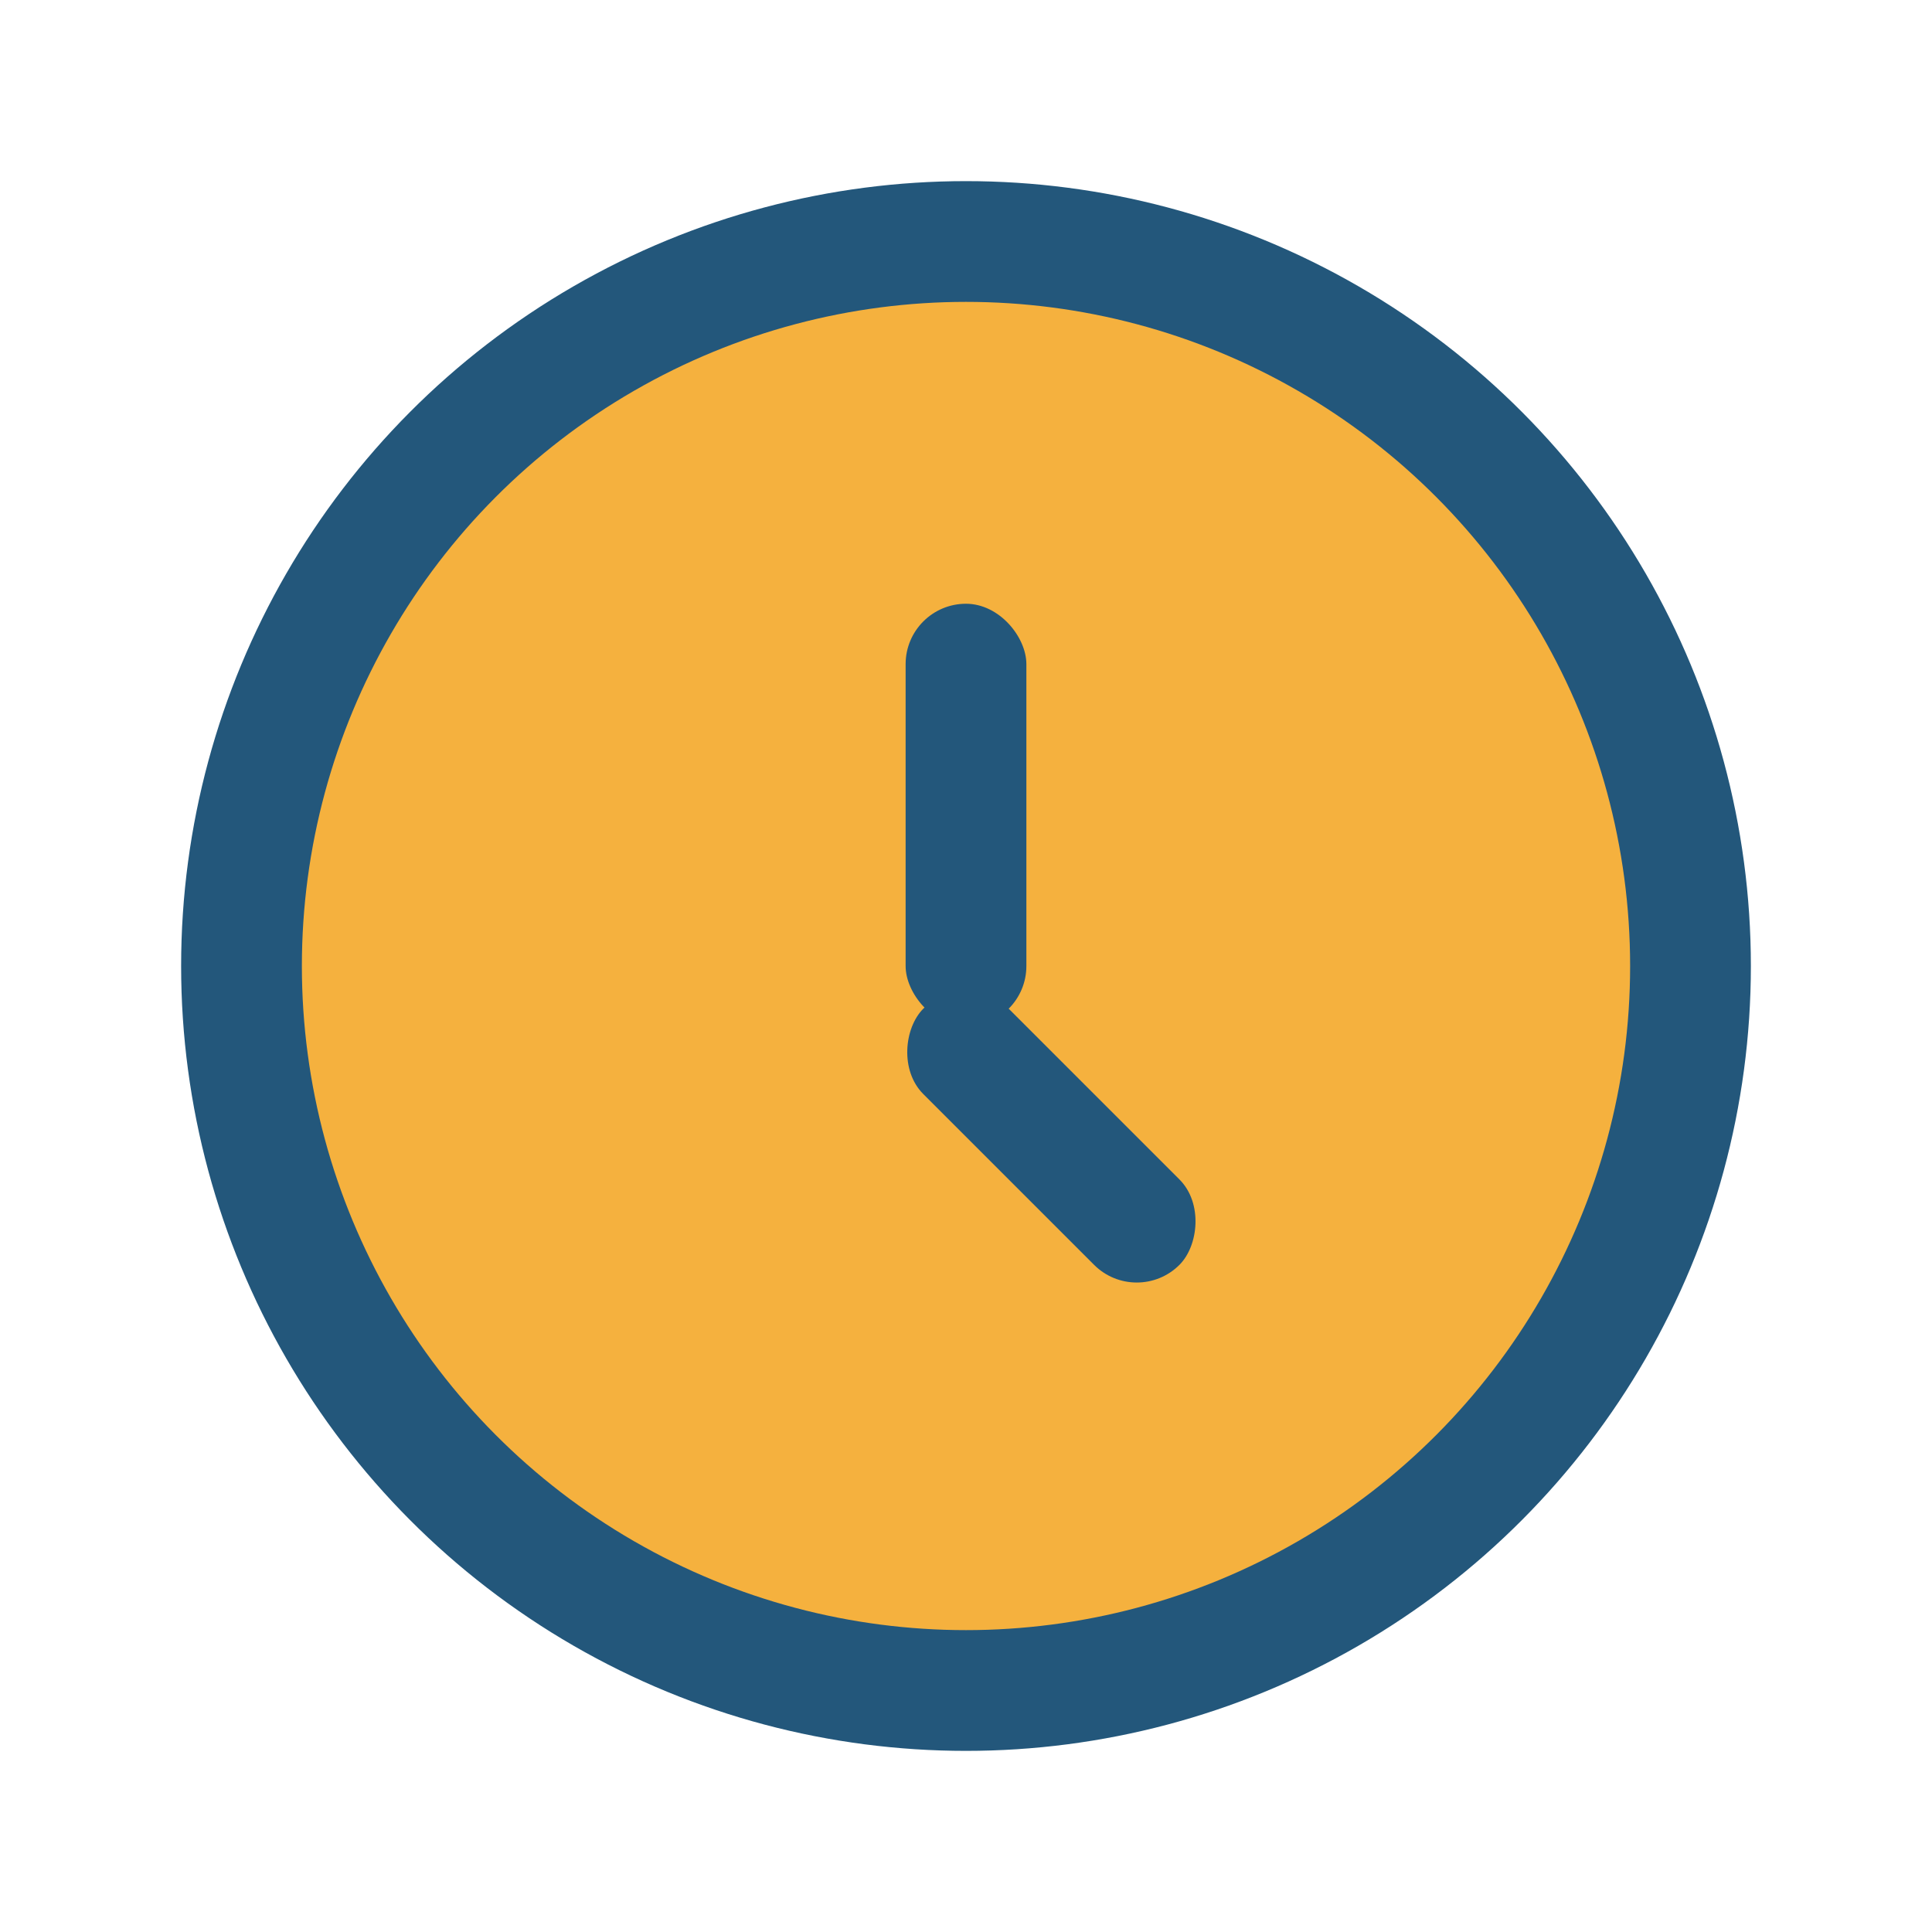 <?xml version="1.0" encoding="UTF-8"?>
<svg xmlns="http://www.w3.org/2000/svg" width="32" height="32" viewBox="0 0 32 32"><circle cx="16" cy="16" r="12" fill="#F5B13E" stroke="#23577B" stroke-width="2"/><rect x="15" y="10" width="2" height="7" rx="1" fill="#23577B"/><rect x="16" y="16" width="6" height="2" rx="1" fill="#23577B" transform="rotate(45 16 16)"/></svg>